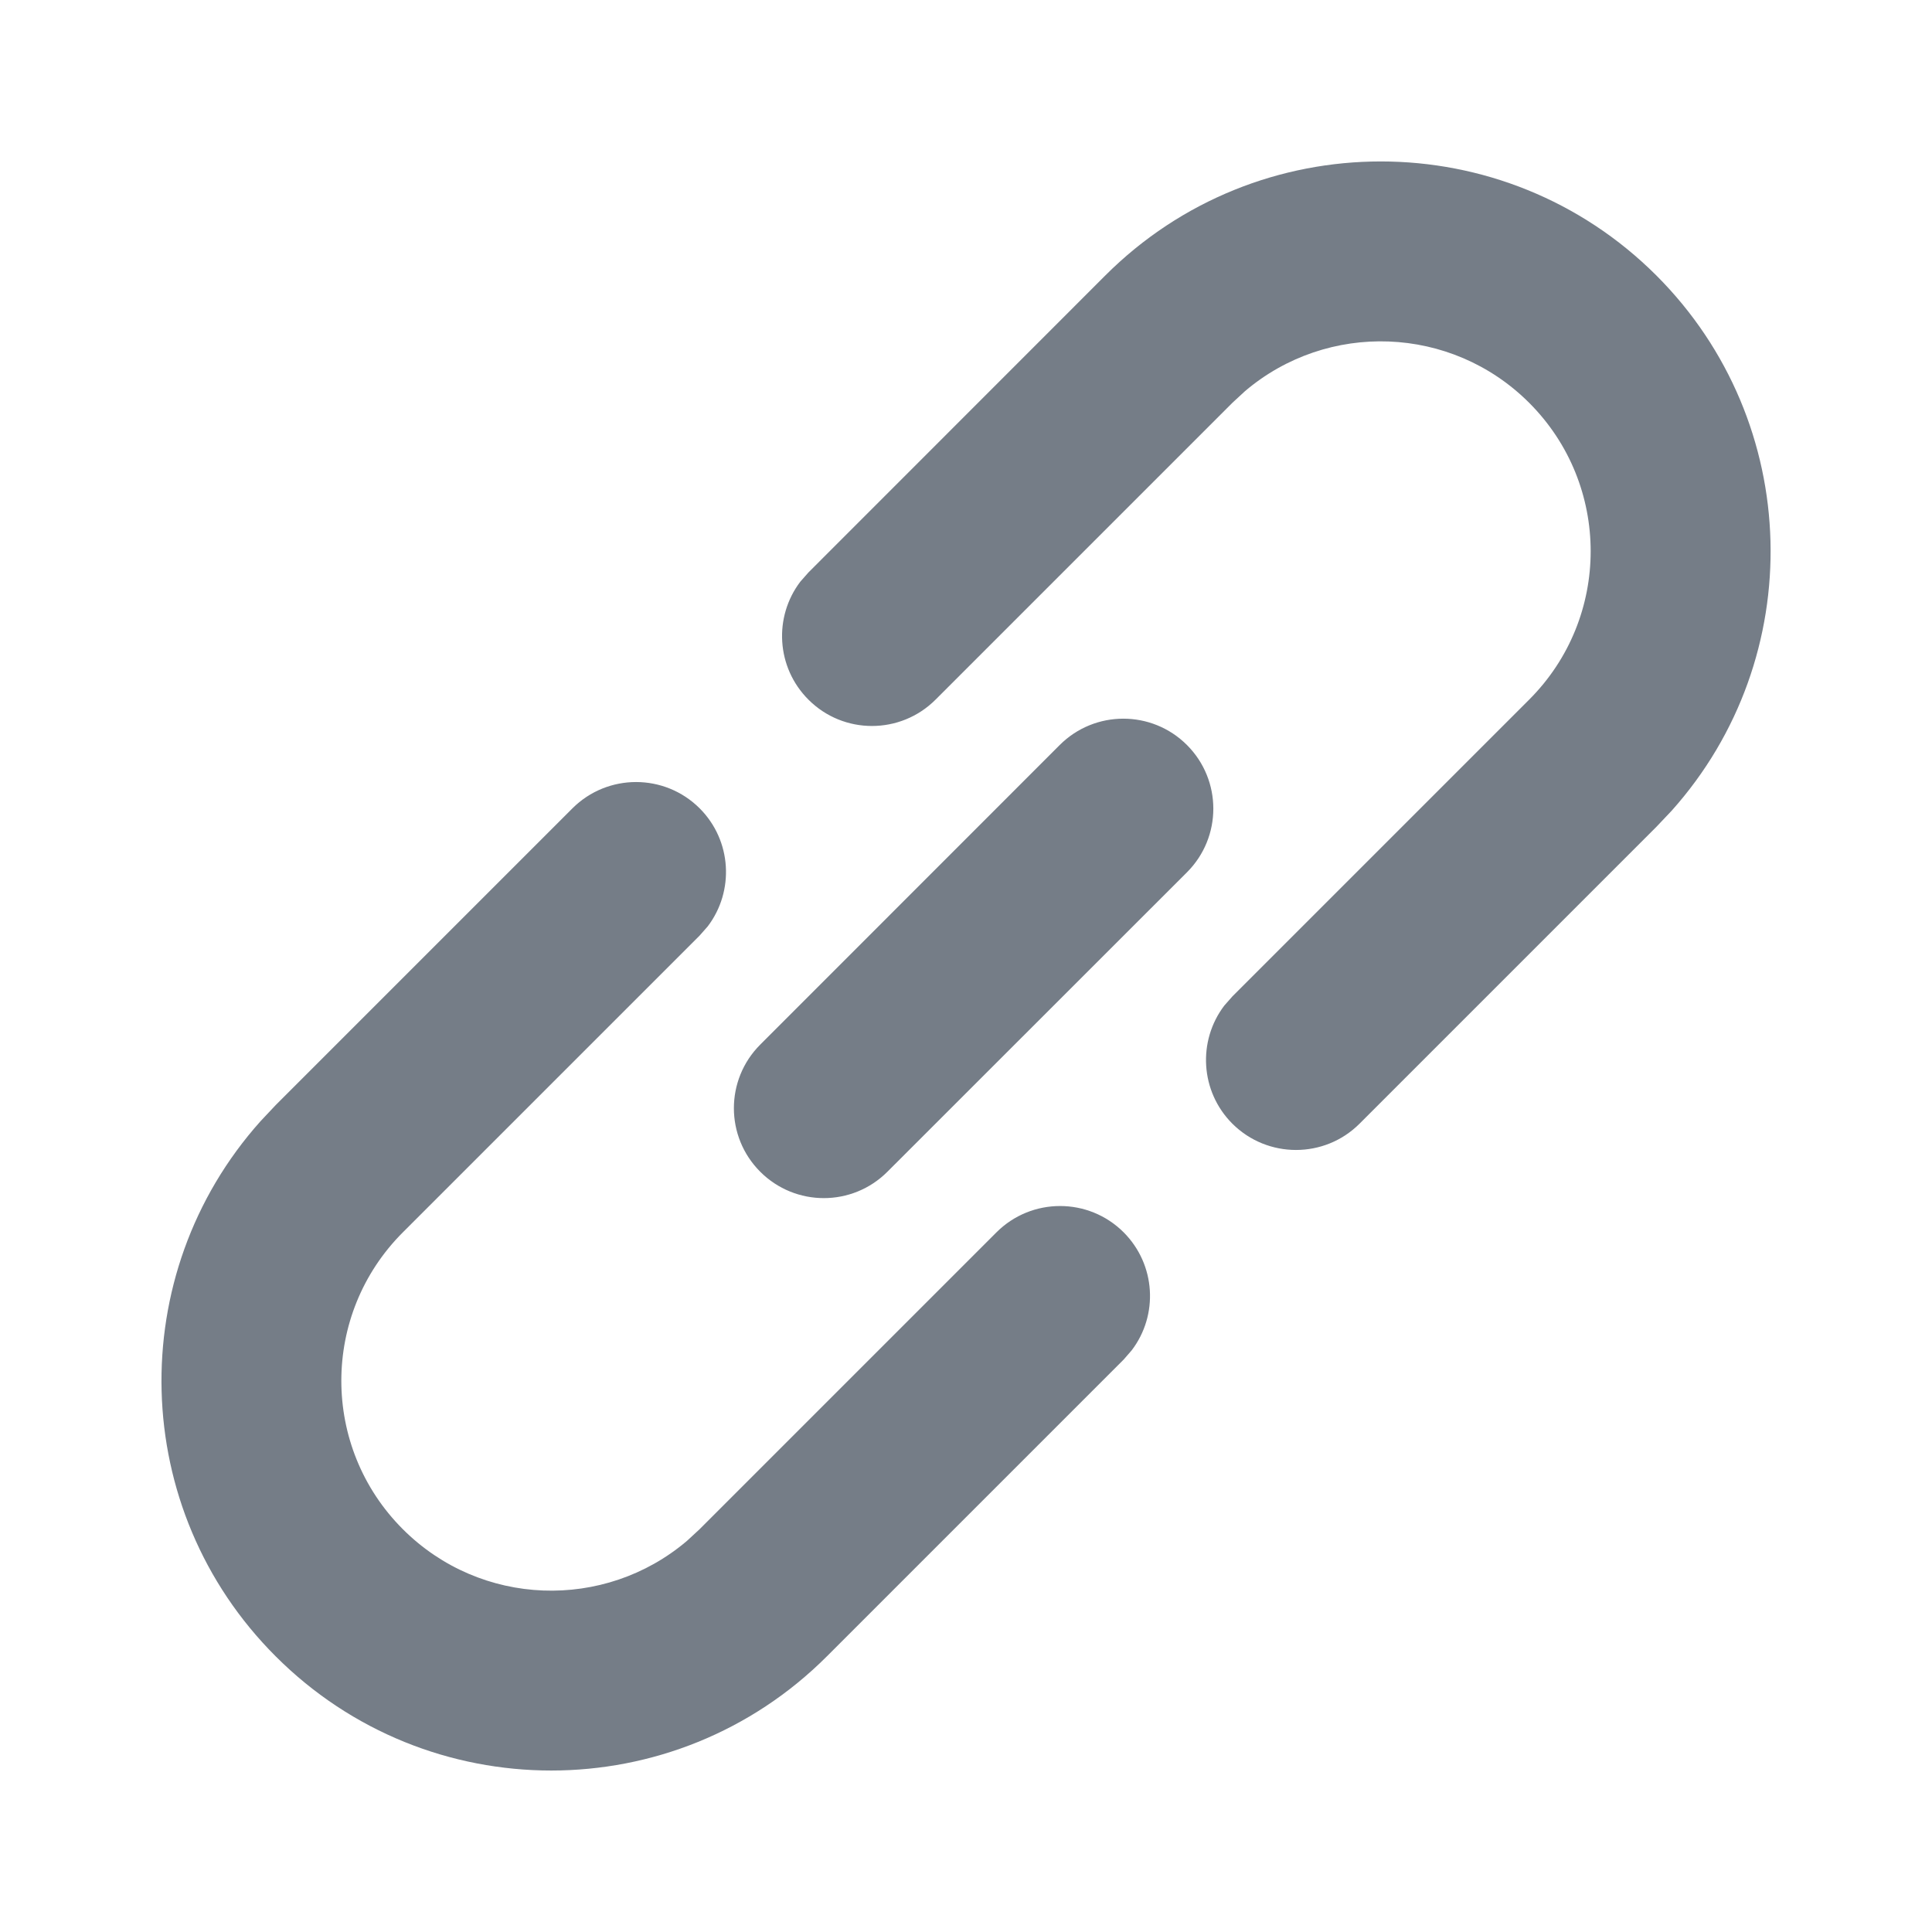 <svg width="16" height="16" viewBox="0 0 16 16" fill="none" xmlns="http://www.w3.org/2000/svg">
<path d="M9.306 10.206C9.572 10.473 9.595 10.891 9.372 11.183L9.306 11.259L6.848 13.717C5.587 14.978 3.543 14.978 2.283 13.717C1.065 12.5 1.024 10.553 2.157 9.286L2.283 9.152L4.741 6.694C5.032 6.404 5.503 6.404 5.794 6.694C6.061 6.961 6.083 7.38 5.861 7.672L5.794 7.748L3.336 10.206C2.657 10.885 2.657 11.985 3.336 12.664C3.981 13.309 5.006 13.341 5.689 12.761L5.794 12.664L8.252 10.206C8.543 9.915 9.015 9.915 9.306 10.206ZM9.83 6.17C10.121 6.461 10.121 6.933 9.83 7.224L7.349 9.704C7.058 9.995 6.587 9.995 6.296 9.704C6.005 9.413 6.005 8.942 6.296 8.651L8.776 6.17C9.067 5.879 9.539 5.879 9.83 6.17ZM13.718 2.282C14.935 3.5 14.977 5.447 13.844 6.714L13.718 6.847L11.259 9.306C10.969 9.596 10.497 9.596 10.206 9.306C9.939 9.039 9.917 8.62 10.139 8.328L10.206 8.252L12.664 5.794C13.343 5.115 13.343 4.015 12.664 3.336C12.019 2.691 10.994 2.659 10.311 3.239L10.206 3.336L7.748 5.794C7.457 6.085 6.985 6.085 6.695 5.794C6.428 5.527 6.406 5.109 6.628 4.817L6.695 4.741L9.153 2.282C10.413 1.022 12.457 1.022 13.718 2.282Z" fill="#757D87"/>
</svg>
